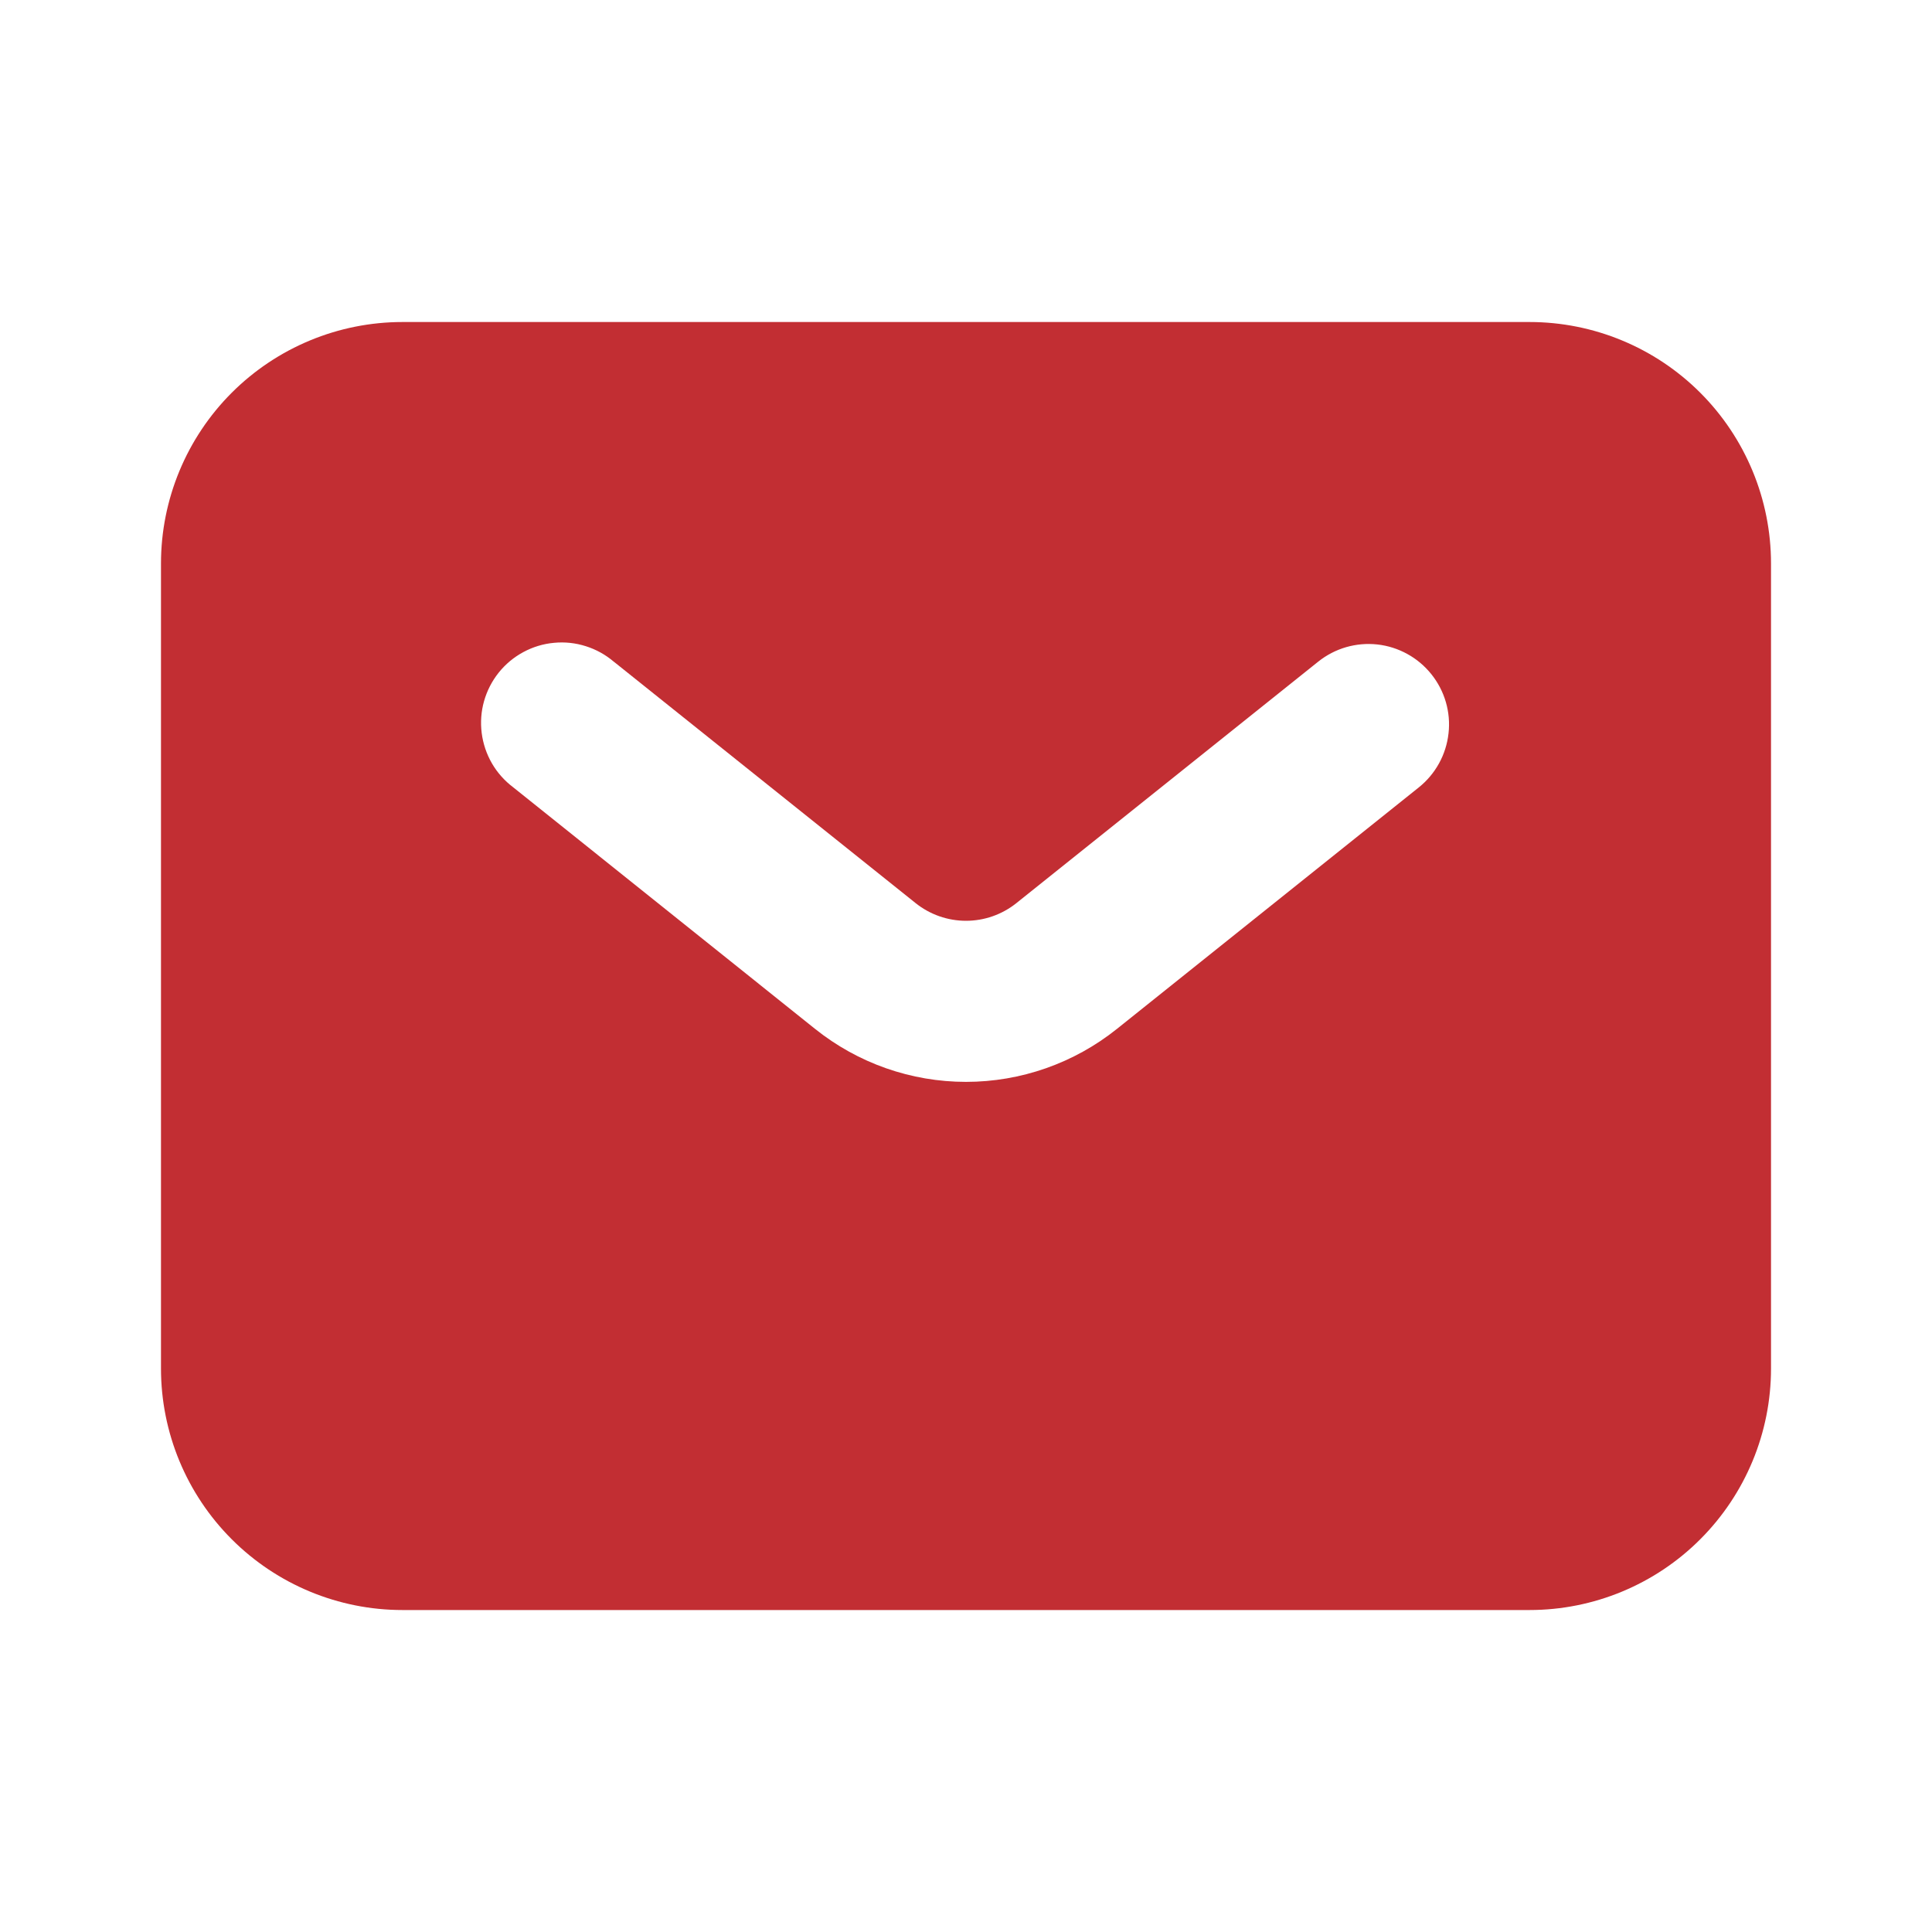 <svg width="40" height="40" viewBox="0 0 40 40" fill="none" xmlns="http://www.w3.org/2000/svg">
<g id="icon">
<path id="Vector" fill-rule="evenodd" clip-rule="evenodd" d="M8.333 33.334C7.007 33.334 5.736 32.807 4.798 31.869C3.86 30.931 3.333 29.66 3.333 28.334V11.667C3.333 10.341 3.86 9.069 4.798 8.131C5.736 7.194 7.007 6.667 8.333 6.667H31.667C32.993 6.667 34.265 7.194 35.202 8.131C36.14 9.069 36.667 10.341 36.667 11.667V28.334C36.667 29.66 36.14 30.931 35.202 31.869C34.265 32.807 32.993 33.334 31.667 33.334H8.333ZM12.708 13.7C12.539 13.555 12.341 13.446 12.129 13.379C11.916 13.311 11.691 13.287 11.469 13.309C11.247 13.329 11.031 13.395 10.835 13.501C10.638 13.607 10.465 13.751 10.325 13.926C10.186 14.1 10.083 14.3 10.022 14.515C9.961 14.73 9.945 14.955 9.973 15.176C10.001 15.398 10.073 15.611 10.185 15.805C10.297 15.998 10.447 16.166 10.625 16.3L16.875 21.302C17.762 22.012 18.864 22.399 20 22.399C21.136 22.399 22.238 22.012 23.125 21.302L29.375 16.302C29.546 16.165 29.688 15.996 29.794 15.804C29.899 15.613 29.966 15.402 29.99 15.184C30.015 14.967 29.996 14.746 29.935 14.536C29.874 14.326 29.772 14.13 29.635 13.959C29.498 13.788 29.329 13.645 29.137 13.54C28.945 13.434 28.735 13.367 28.517 13.343C28.3 13.319 28.079 13.338 27.869 13.399C27.659 13.46 27.463 13.562 27.292 13.699L21.042 18.699C20.746 18.935 20.379 19.064 20 19.064C19.621 19.064 19.254 18.935 18.958 18.699L12.708 13.699V13.7Z" fill="#C22E33"/>
</g>
</svg>
